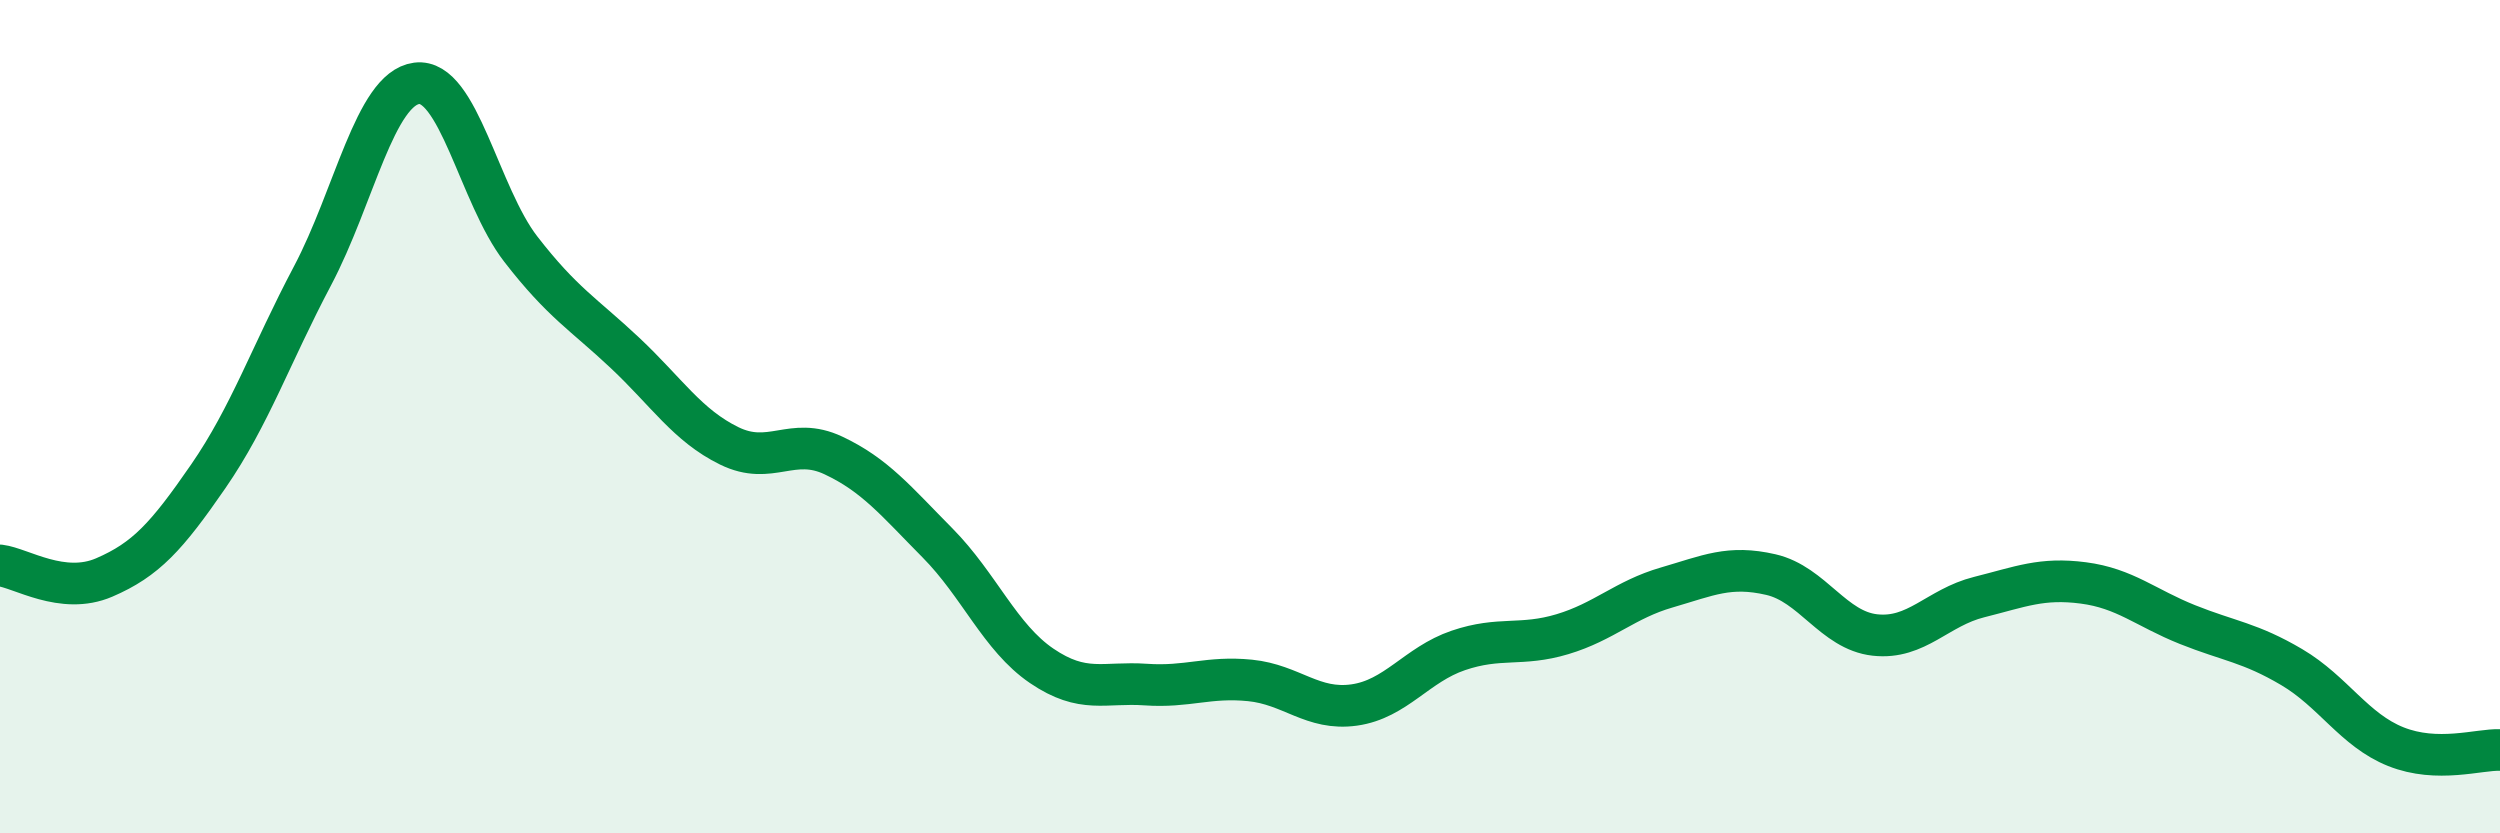 
    <svg width="60" height="20" viewBox="0 0 60 20" xmlns="http://www.w3.org/2000/svg">
      <path
        d="M 0,13.57 C 0.5,13.63 1.5,14.29 2.5,13.86 C 3.5,13.43 4,12.88 5,11.43 C 6,9.98 6.5,8.51 7.5,6.62 C 8.5,4.73 9,2.13 10,2 C 11,1.87 11.5,4.69 12.5,5.98 C 13.5,7.27 14,7.53 15,8.47 C 16,9.41 16.5,10.21 17.5,10.7 C 18.5,11.19 19,10.46 20,10.93 C 21,11.4 21.5,12.02 22.5,13.03 C 23.5,14.04 24,15.3 25,15.98 C 26,16.66 26.5,16.36 27.5,16.43 C 28.5,16.5 29,16.23 30,16.33 C 31,16.43 31.5,17.06 32.5,16.92 C 33.5,16.78 34,15.95 35,15.61 C 36,15.27 36.5,15.52 37.5,15.22 C 38.5,14.92 39,14.39 40,14.1 C 41,13.81 41.5,13.56 42.5,13.79 C 43.5,14.02 44,15.13 45,15.24 C 46,15.35 46.5,14.58 47.5,14.33 C 48.5,14.08 49,13.86 50,13.99 C 51,14.12 51.5,14.59 52.5,14.99 C 53.5,15.39 54,15.42 55,16.01 C 56,16.6 56.5,17.52 57.5,17.92 C 58.5,18.32 59.5,17.98 60,18L60 20L0 20Z"
        fill="#008740"
        opacity="0.1"
        stroke-linecap="round"
        stroke-linejoin="round"
      />
      <path
        d="M 0,13.57 C 0.5,13.63 1.5,14.29 2.5,13.86 C 3.5,13.43 4,12.88 5,11.43 C 6,9.98 6.5,8.51 7.5,6.62 C 8.5,4.73 9,2.13 10,2 C 11,1.87 11.5,4.69 12.5,5.98 C 13.5,7.27 14,7.53 15,8.47 C 16,9.41 16.5,10.21 17.5,10.7 C 18.5,11.19 19,10.46 20,10.93 C 21,11.4 21.5,12.02 22.5,13.03 C 23.5,14.04 24,15.3 25,15.98 C 26,16.66 26.5,16.36 27.5,16.43 C 28.5,16.5 29,16.23 30,16.33 C 31,16.43 31.5,17.06 32.5,16.92 C 33.5,16.78 34,15.95 35,15.61 C 36,15.27 36.5,15.52 37.5,15.22 C 38.5,14.92 39,14.39 40,14.1 C 41,13.81 41.5,13.56 42.5,13.79 C 43.5,14.02 44,15.13 45,15.24 C 46,15.35 46.5,14.58 47.5,14.33 C 48.5,14.08 49,13.86 50,13.99 C 51,14.12 51.5,14.59 52.5,14.99 C 53.5,15.39 54,15.42 55,16.01 C 56,16.6 56.5,17.52 57.5,17.92 C 58.5,18.32 59.5,17.98 60,18"
        stroke="#008740"
        stroke-width="1"
        fill="none"
        stroke-linecap="round"
        stroke-linejoin="round"
      />
    </svg>
  
